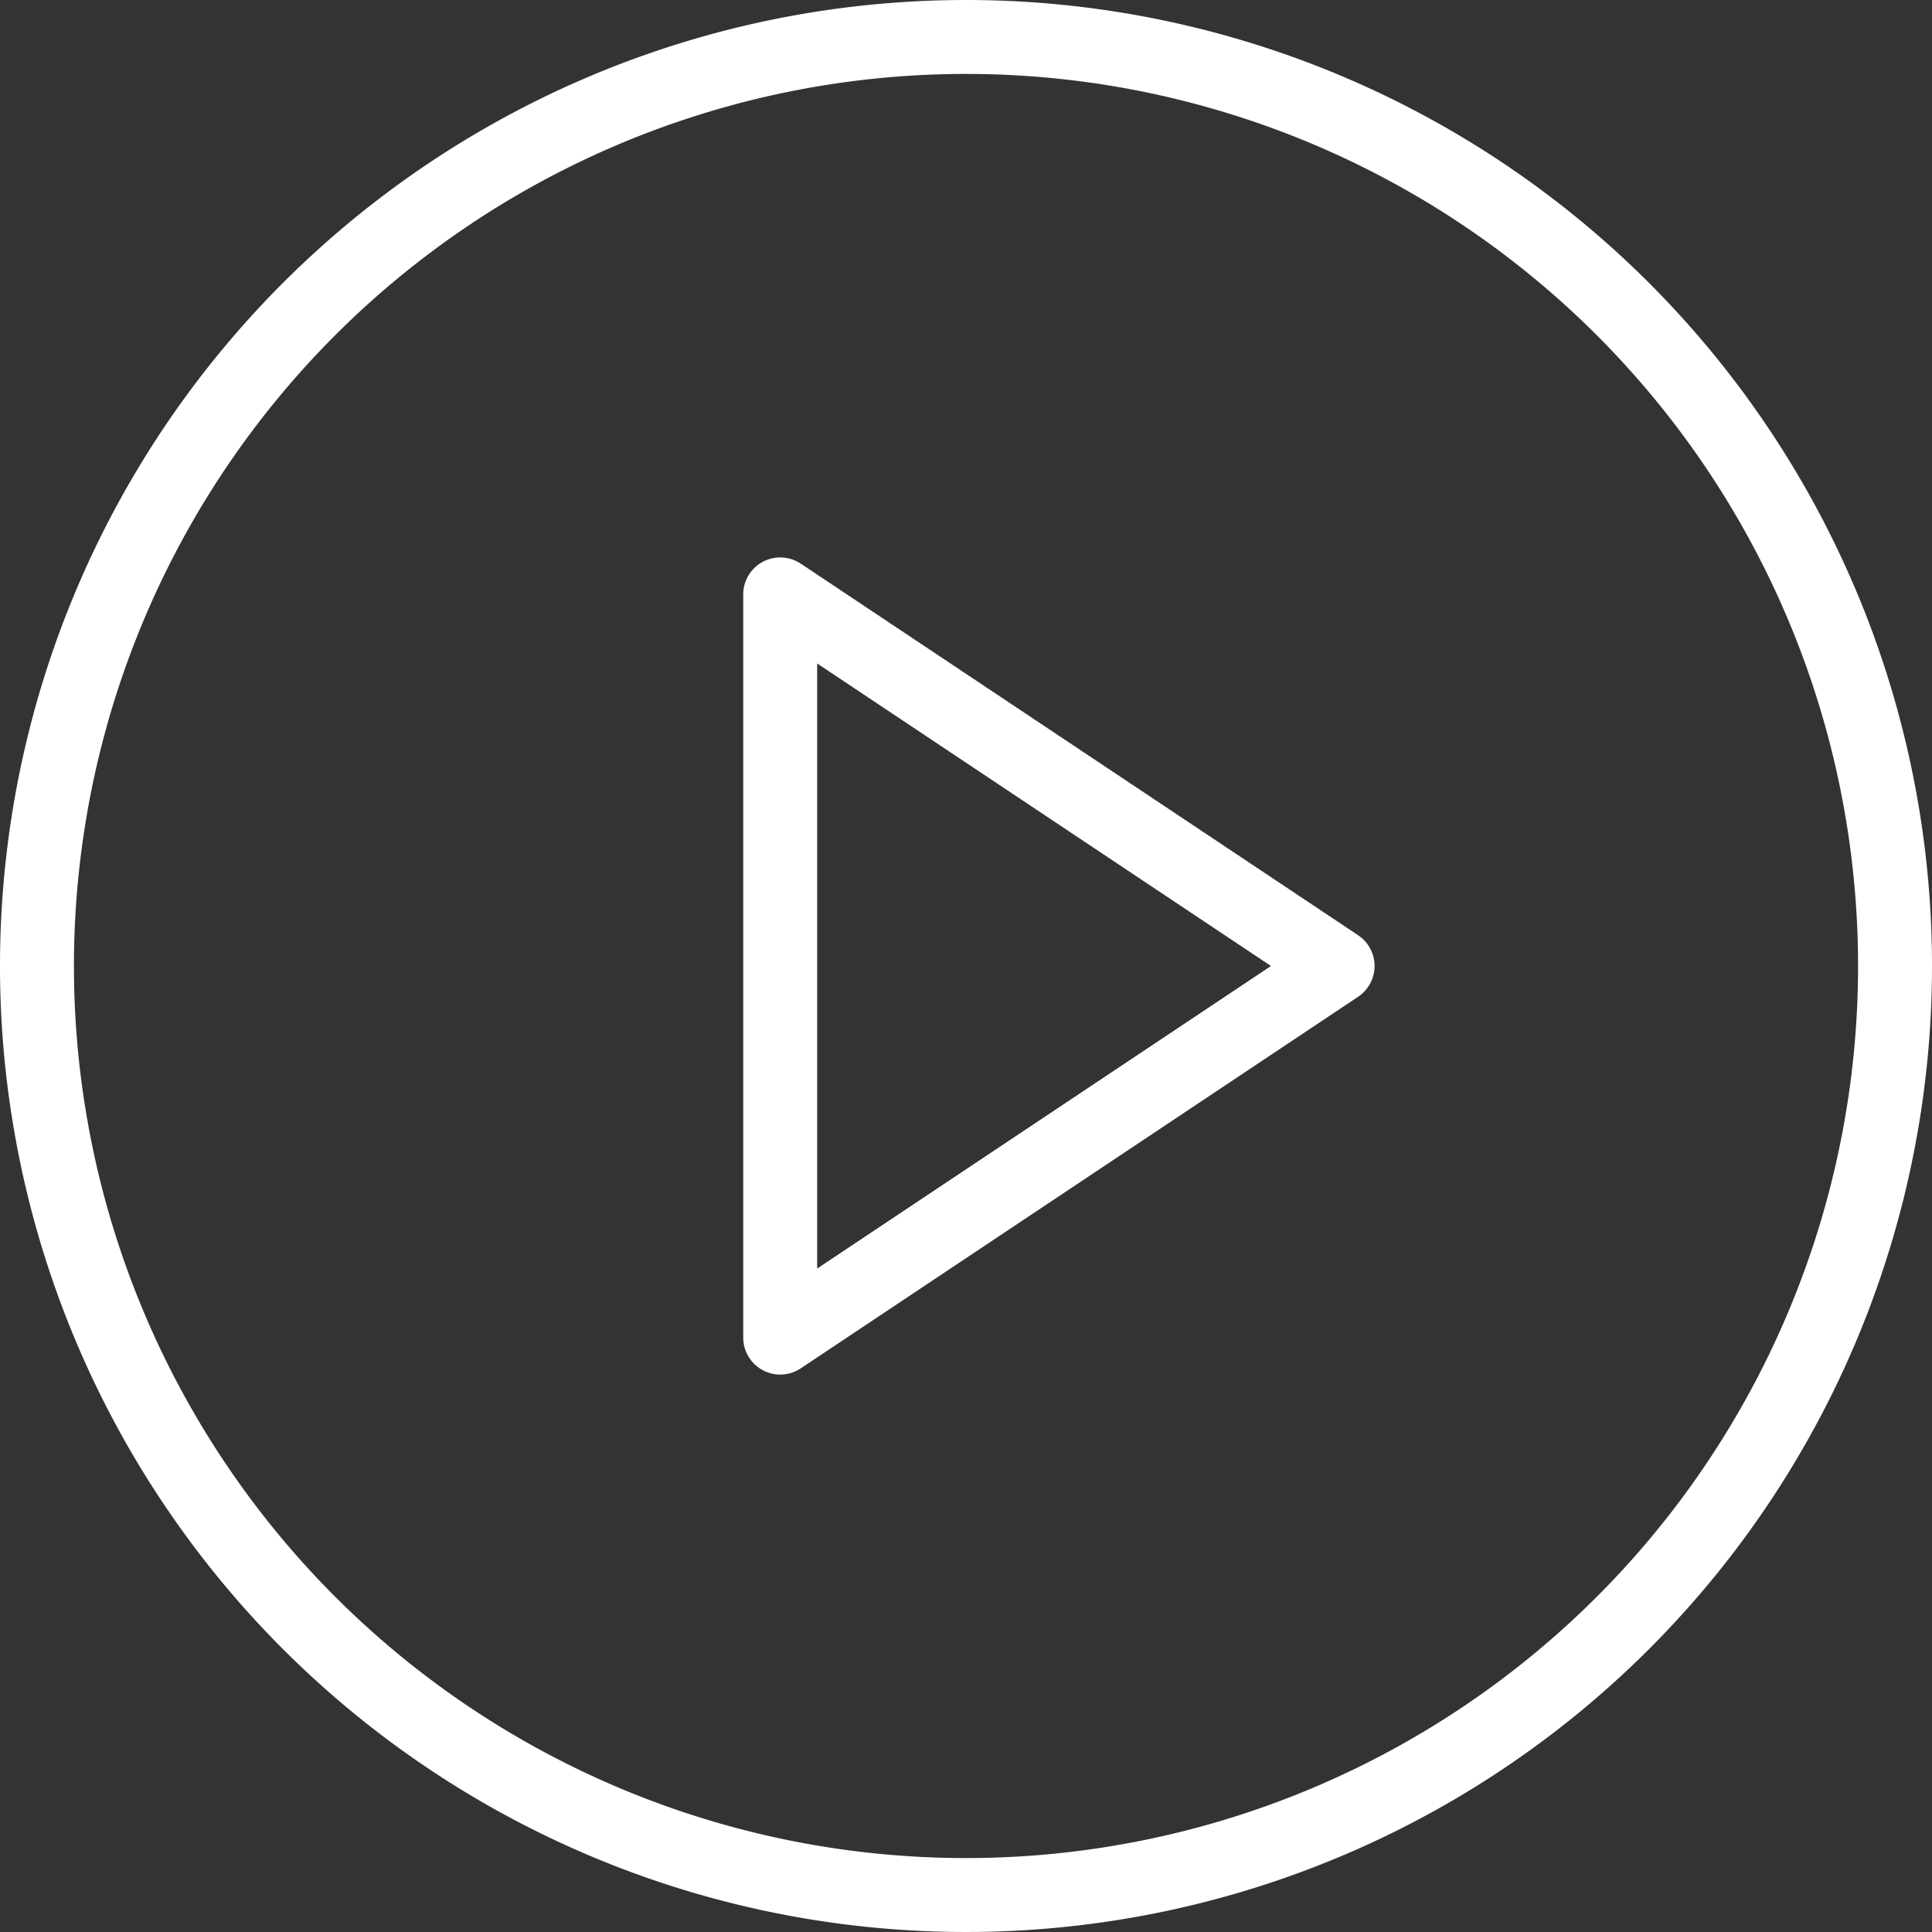 <svg xmlns="http://www.w3.org/2000/svg" width="78.39" height="78.39" viewBox="0 0 78.39 78.39"><rect x="0" y="0" width="78.39" height="78.39" fill="#333333" stroke="none"/><defs><style>.a{fill:none;stroke:#fff;stroke-linecap:round;stroke-linejoin:round;stroke-width:3px;}</style></defs><g transform="translate(1.5 1.5)"><path class="a" d="M78.39,40.695A37.695,37.695,0,1,1,40.695,3,37.695,37.695,0,0,1,78.39,40.695Z" transform="translate(-3 -3)"/><path class="a" d="M15,12,37.617,27.078,15,42.156Z" transform="translate(15.156 10.617)"/></g></svg>